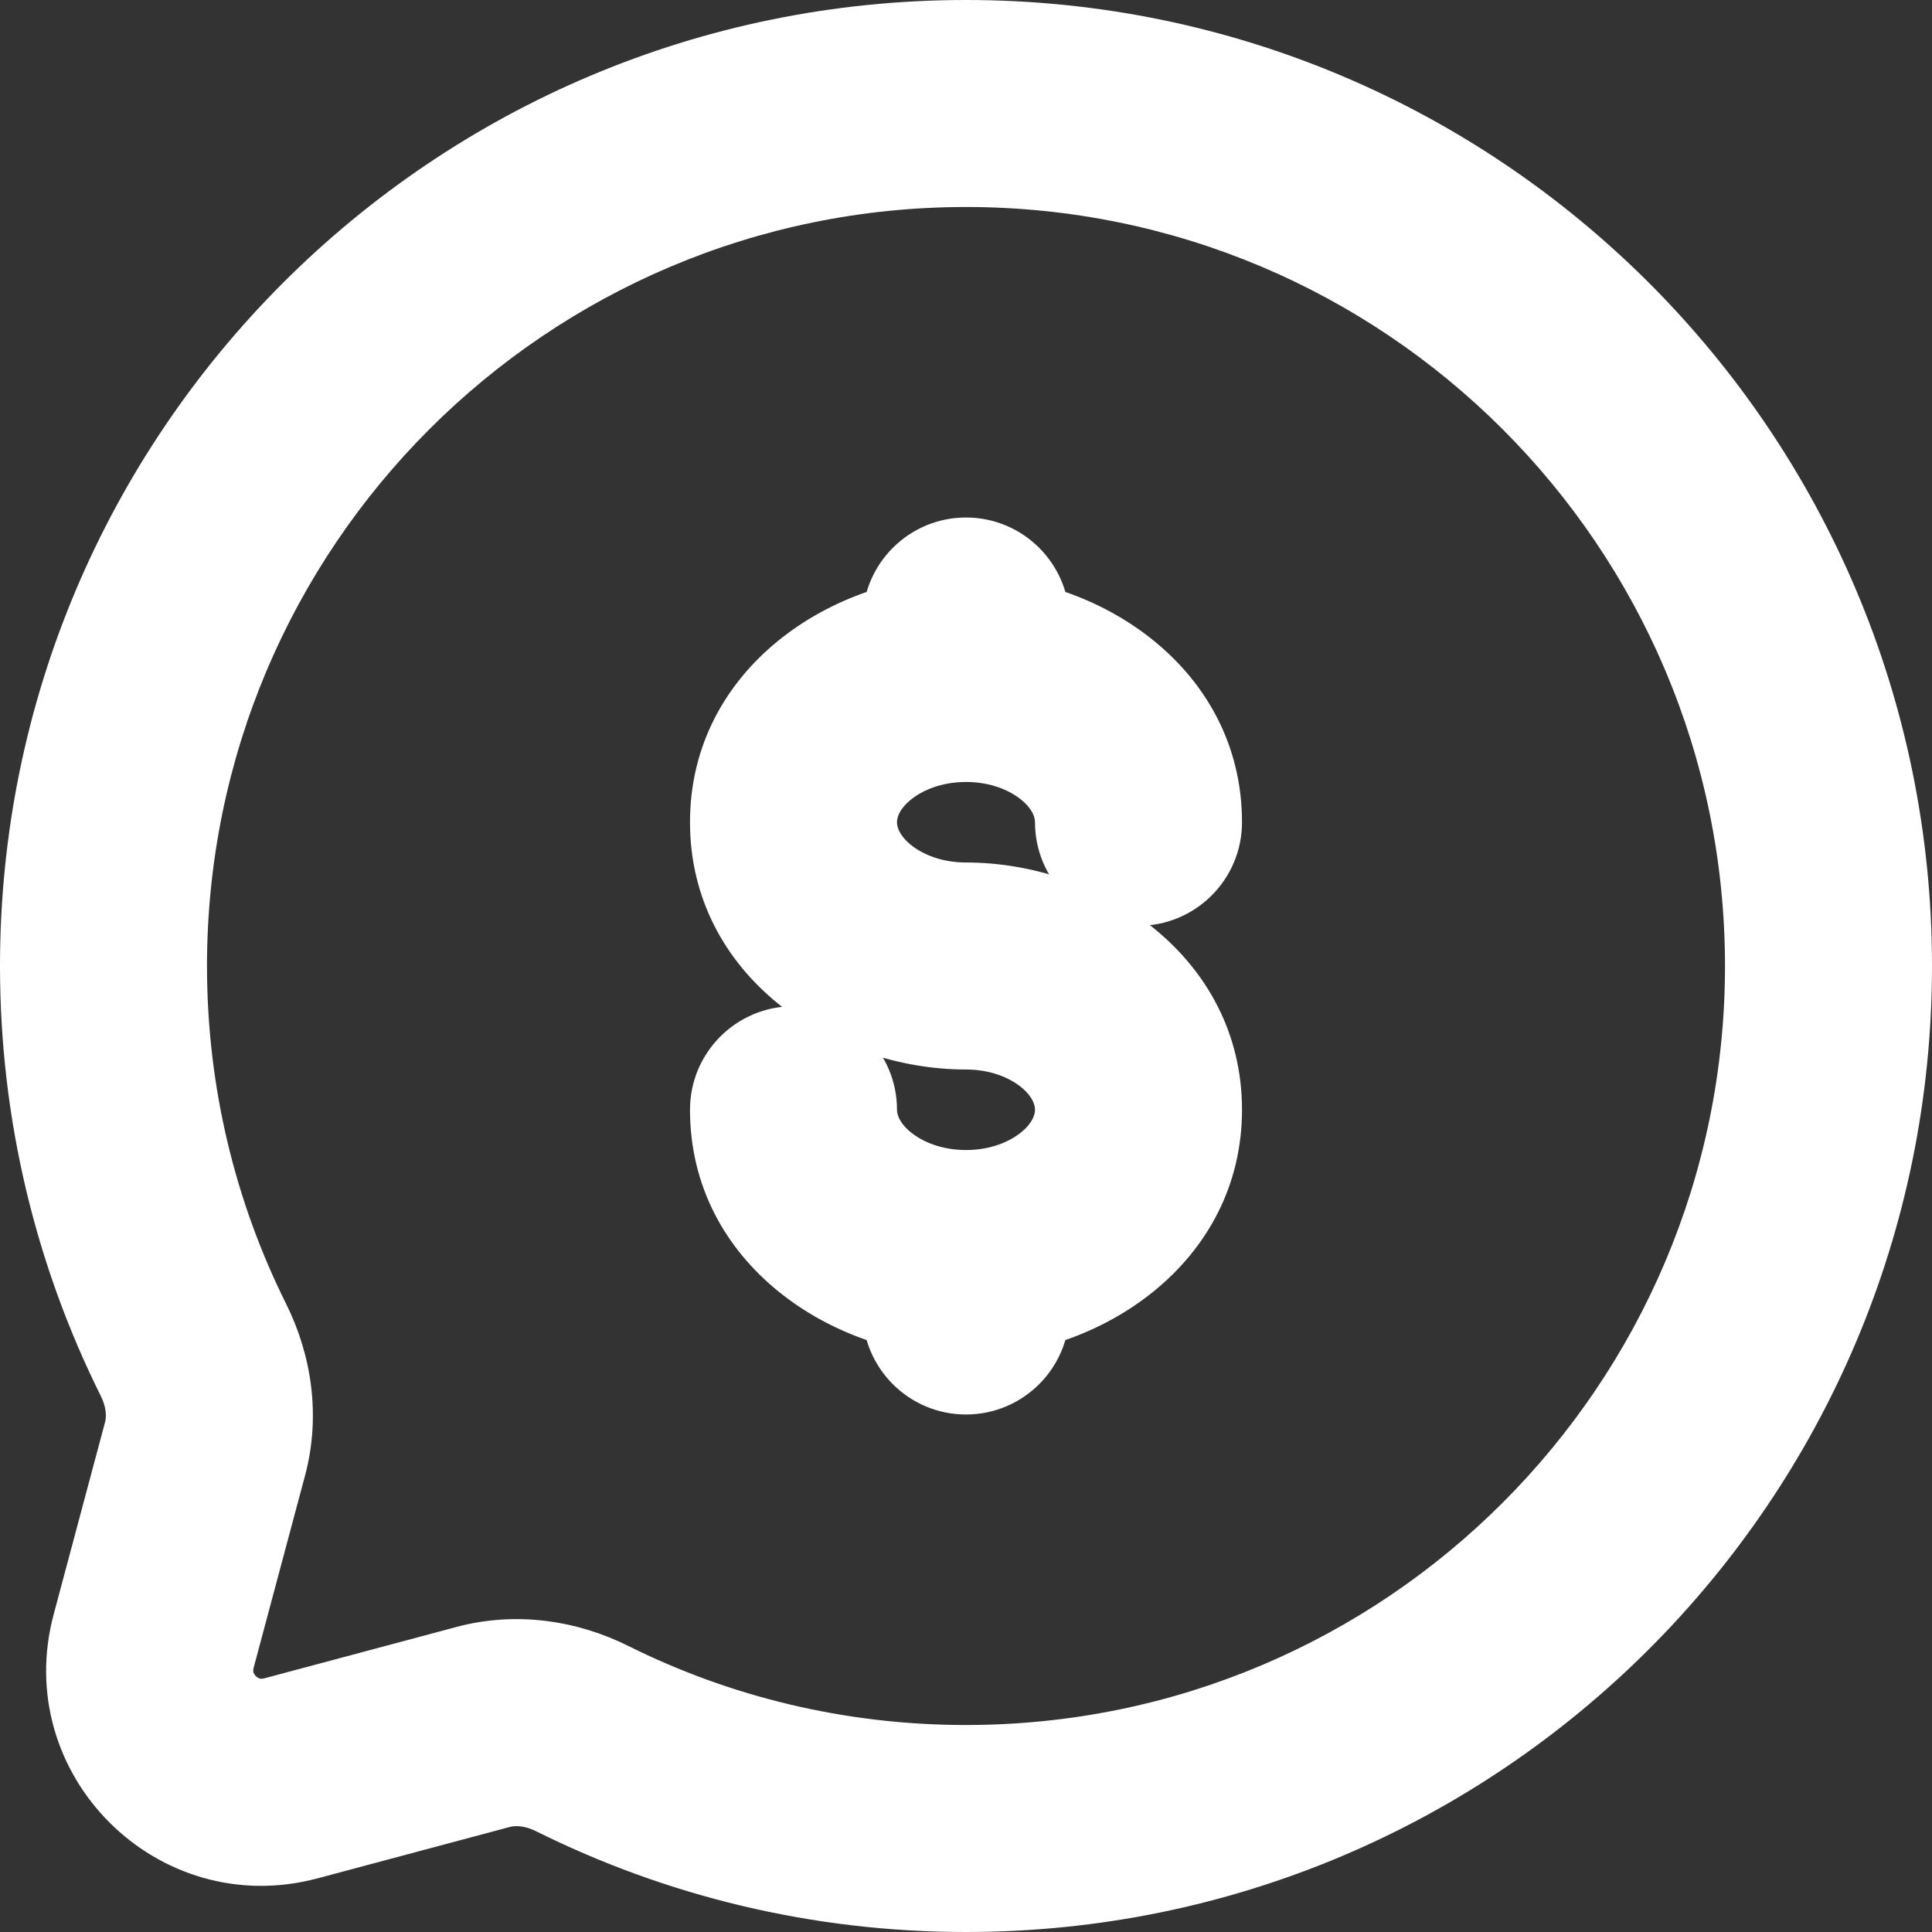 <svg width="28" height="28" viewBox="0 0 28 28" fill="none" xmlns="http://www.w3.org/2000/svg">
<rect x="0" y="0" width="28" height="28" fill="#333333" stroke="none"/>
<path d="M2.804 19.566L1.462 20.234L1.462 20.234L2.804 19.566ZM2.971 21.001L1.522 20.613L1.522 20.613L2.971 21.001ZM2.227 23.783L3.676 24.171L3.676 24.171L2.227 23.783ZM4.217 25.773L4.604 27.222L4.604 27.222L4.217 25.773ZM6.999 25.029L7.387 26.478L7.387 26.478L6.999 25.029ZM8.434 25.196L9.103 23.853L9.103 23.853L8.434 25.196ZM13 16.083C13 15.255 12.328 14.583 11.5 14.583C10.672 14.583 10 15.255 10 16.083H13ZM12.5 19C12.5 19.828 13.172 20.5 14 20.5C14.828 20.5 15.5 19.828 15.5 19H12.5ZM15.5 9C15.5 8.172 14.828 7.5 14 7.5C13.172 7.5 12.5 8.172 12.5 9H15.5ZM15 11.917C15 12.745 15.672 13.417 16.5 13.417C17.328 13.417 18 12.745 18 11.917H15ZM14 28C21.732 28 28 21.732 28 14H25C25 20.075 20.075 25 14 25V28ZM28 14C28 6.268 21.732 0 14 0V3C20.075 3 25 7.925 25 14H28ZM14 0C6.268 0 0 6.268 0 14H3C3 7.925 7.925 3 14 3V0ZM0 14C0 16.237 0.526 18.355 1.462 20.234L4.147 18.897C3.413 17.424 3 15.762 3 14H0ZM1.462 20.234C1.543 20.398 1.544 20.532 1.522 20.613L4.42 21.389C4.656 20.509 4.509 19.624 4.147 18.897L1.462 20.234ZM1.522 20.613L0.778 23.396L3.676 24.171L4.42 21.388L1.522 20.613ZM0.778 23.396C0.156 25.719 2.282 27.843 4.604 27.222L3.829 24.324C3.795 24.333 3.776 24.33 3.764 24.327C3.749 24.322 3.728 24.311 3.708 24.292C3.689 24.272 3.678 24.251 3.673 24.235C3.67 24.224 3.667 24.206 3.676 24.171L0.778 23.396ZM4.604 27.222L7.387 26.478L6.612 23.58L3.829 24.324L4.604 27.222ZM7.387 26.478C7.468 26.456 7.602 26.457 7.766 26.538L9.103 23.853C8.376 23.491 7.492 23.344 6.611 23.58L7.387 26.478ZM7.766 26.538C9.645 27.474 11.763 28 14 28V25C12.238 25 10.576 24.587 9.103 23.853L7.766 26.538ZM14 19.667C15.941 19.667 18 18.307 18 16.083H15C15 16.146 14.973 16.266 14.807 16.404C14.638 16.545 14.358 16.667 14 16.667V19.667ZM18 16.083C18 13.86 15.941 12.5 14 12.5V15.5C14.358 15.5 14.638 15.622 14.807 15.762C14.973 15.901 15 16.021 15 16.083H18ZM14 12.5C13.642 12.5 13.362 12.378 13.193 12.238C13.027 12.099 13 11.979 13 11.917H10C10 14.14 12.059 15.5 14 15.5V12.5ZM13 11.917C13 11.854 13.027 11.734 13.193 11.596C13.362 11.455 13.642 11.333 14 11.333V8.333C12.059 8.333 10 9.693 10 11.917H13ZM14 16.667C13.642 16.667 13.362 16.545 13.193 16.404C13.027 16.266 13 16.146 13 16.083H10C10 18.307 12.059 19.667 14 19.667V16.667ZM12.5 18.167V19H15.5V18.167H12.5ZM12.5 9V9.833H15.5V9H12.5ZM14 11.333C14.358 11.333 14.638 11.455 14.807 11.596C14.973 11.734 15 11.854 15 11.917H18C18 9.693 15.941 8.333 14 8.333V11.333Z" fill="white"/>
</svg>
